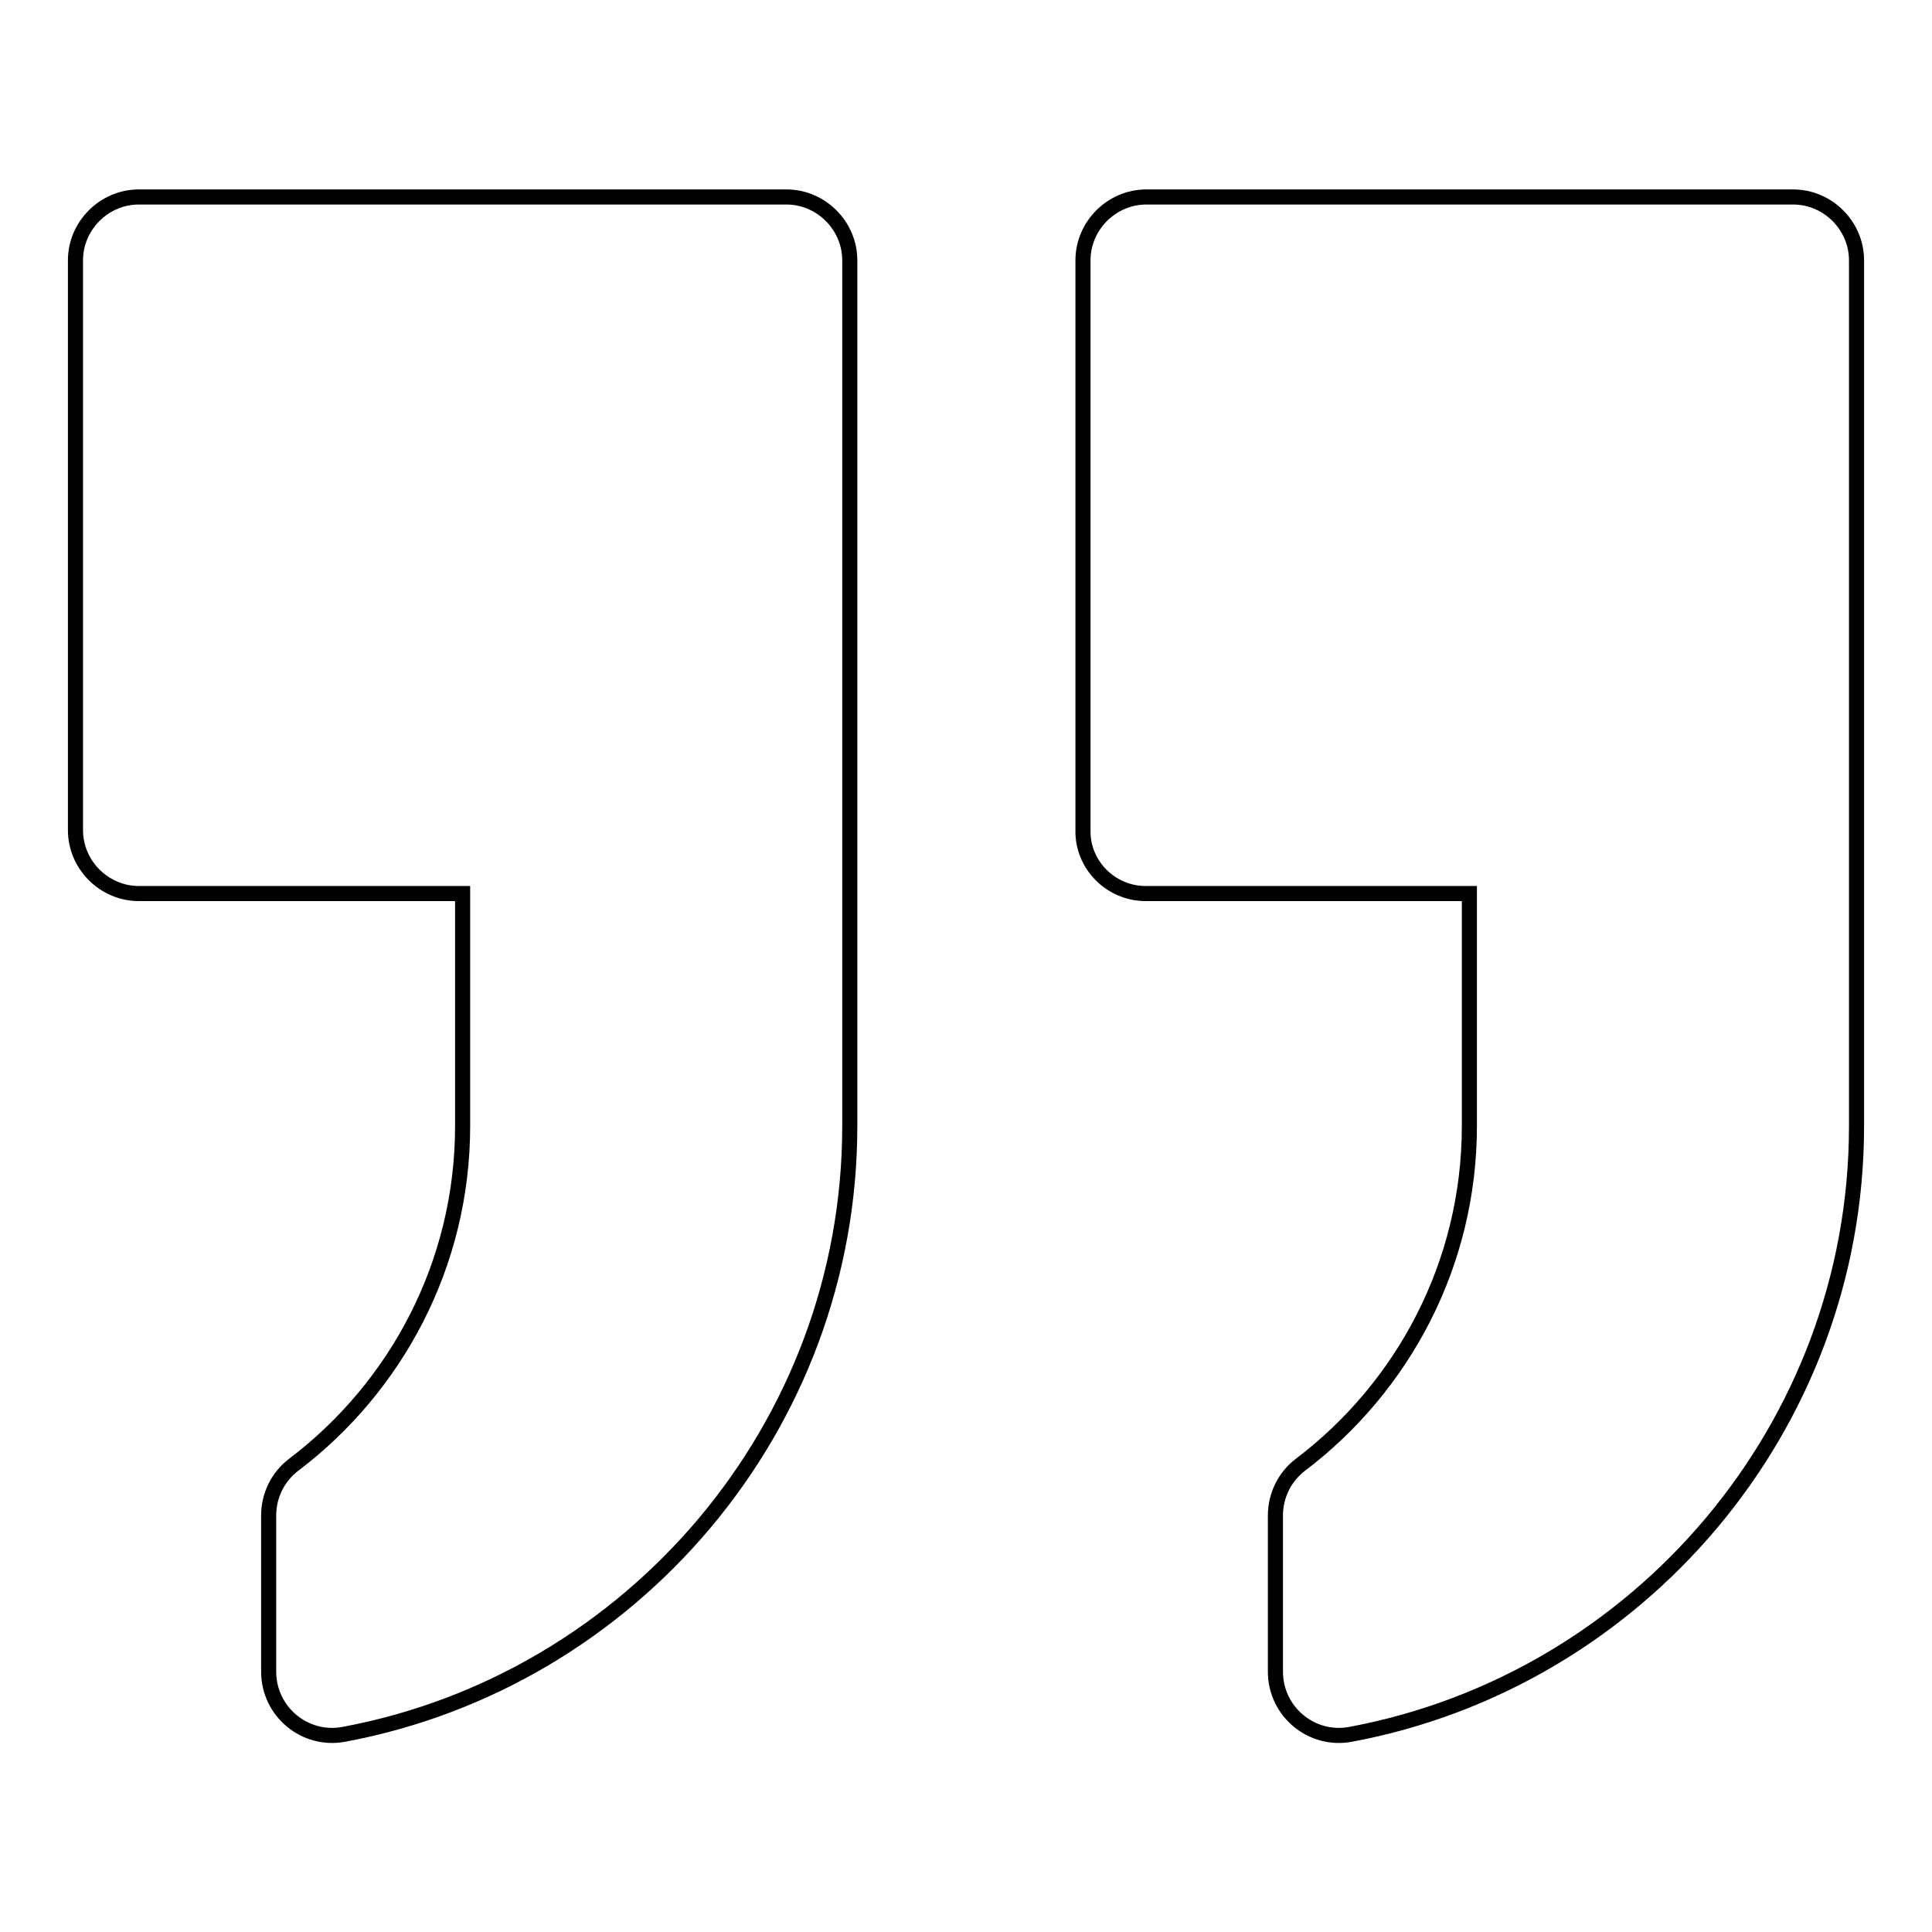 <?xml version="1.0" encoding="utf-8"?>
<!-- Svg Vector Icons : http://www.onlinewebfonts.com/icon -->
<!DOCTYPE svg PUBLIC "-//W3C//DTD SVG 1.1//EN" "http://www.w3.org/Graphics/SVG/1.1/DTD/svg11.dtd">
<svg version="1.1" xmlns="http://www.w3.org/2000/svg" xmlns:xlink="http://www.w3.org/1999/xlink" x="0px" y="0px" viewBox="0 0 256 256" enable-background="new 0 0 256 256" xml:space="preserve">
<g> <path stroke-width="2" fill-opacity="0" stroke="#000000"  d="M151.8,118.4h42.9v30.8c0,18.3-8.8,34.6-22.4,44.9c-2.1,1.6-3.3,4.1-3.3,6.7v20.7c0,5.3,4.8,9.3,10,8.3 c38-7.1,67-40.6,67-80.6V34.5c0-4.6-3.8-8.4-8.4-8.4h-85.7c-4.6,0-8.4,3.8-8.4,8.4V110C143.4,114.6,147.2,118.4,151.8,118.4z  M18.4,118.4h42.9v30.8c0,18.3-8.8,34.6-22.4,44.9c-2.1,1.6-3.3,4.1-3.3,6.7v20.7c0,5.3,4.8,9.3,10,8.3c38-7.1,67-40.6,67-80.6 V34.5c0-4.6-3.8-8.4-8.4-8.4H18.4c-4.6,0-8.4,3.8-8.4,8.4V110C10,114.6,13.8,118.4,18.4,118.4z"/></g>
</svg>